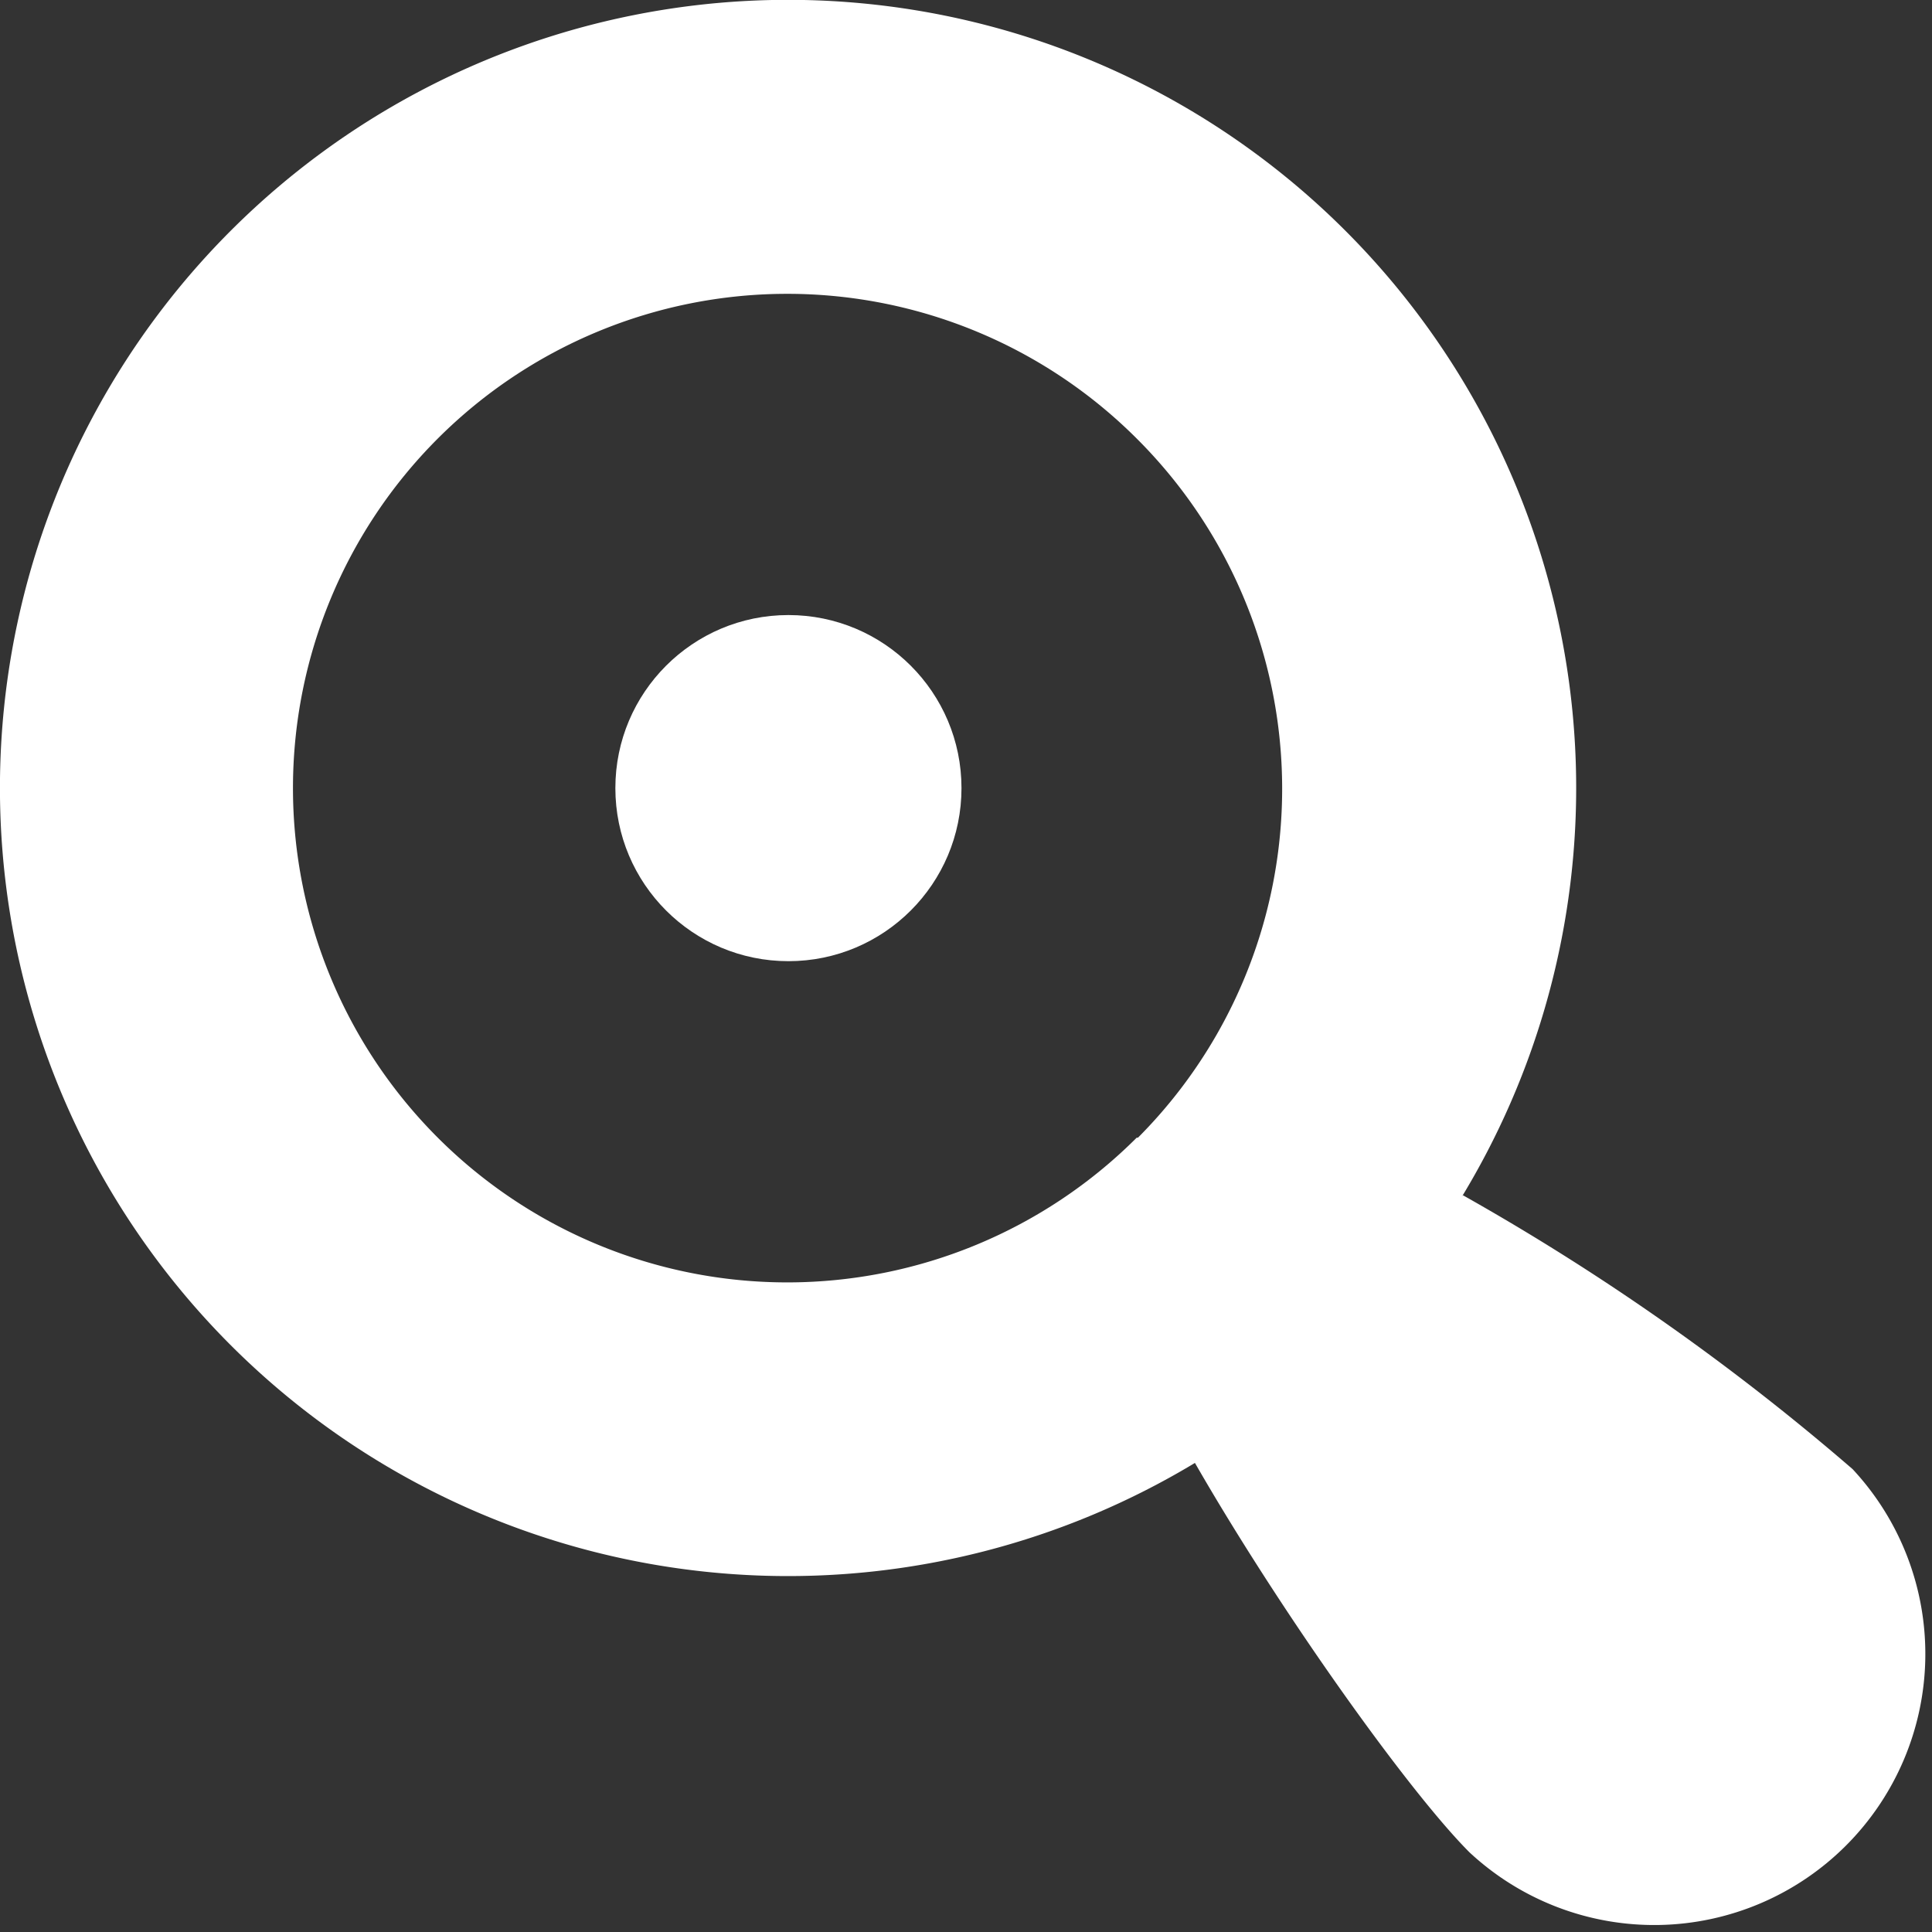 <svg xmlns="http://www.w3.org/2000/svg" viewBox="0 0 62.07 62.07"><rect x="0" y="0" width="62.07" height="62.07" fill="#333333" stroke="none"/><defs><style>.cls-1{fill:#fff;}</style></defs><g id="Layer_2" data-name="Layer 2"><g id="Layer_1-2" data-name="Layer 1"><path class="cls-1" d="M59.52,47.2A76.6,76.6,0,0,0,47,38.4a3.18,3.18,0,0,0-.17.27A25.32,25.32,0,1,0,38.39,47c2.8,4.87,6.89,10.58,8.82,12.51A8.71,8.71,0,0,0,59.52,47.2Zm-23-10.65a15.88,15.88,0,1,1,0-22.46A15.88,15.88,0,0,1,36.56,36.55Z"/><circle class="cls-1" cx="25.33" cy="25.32" r="5.56"/></g></g></svg>